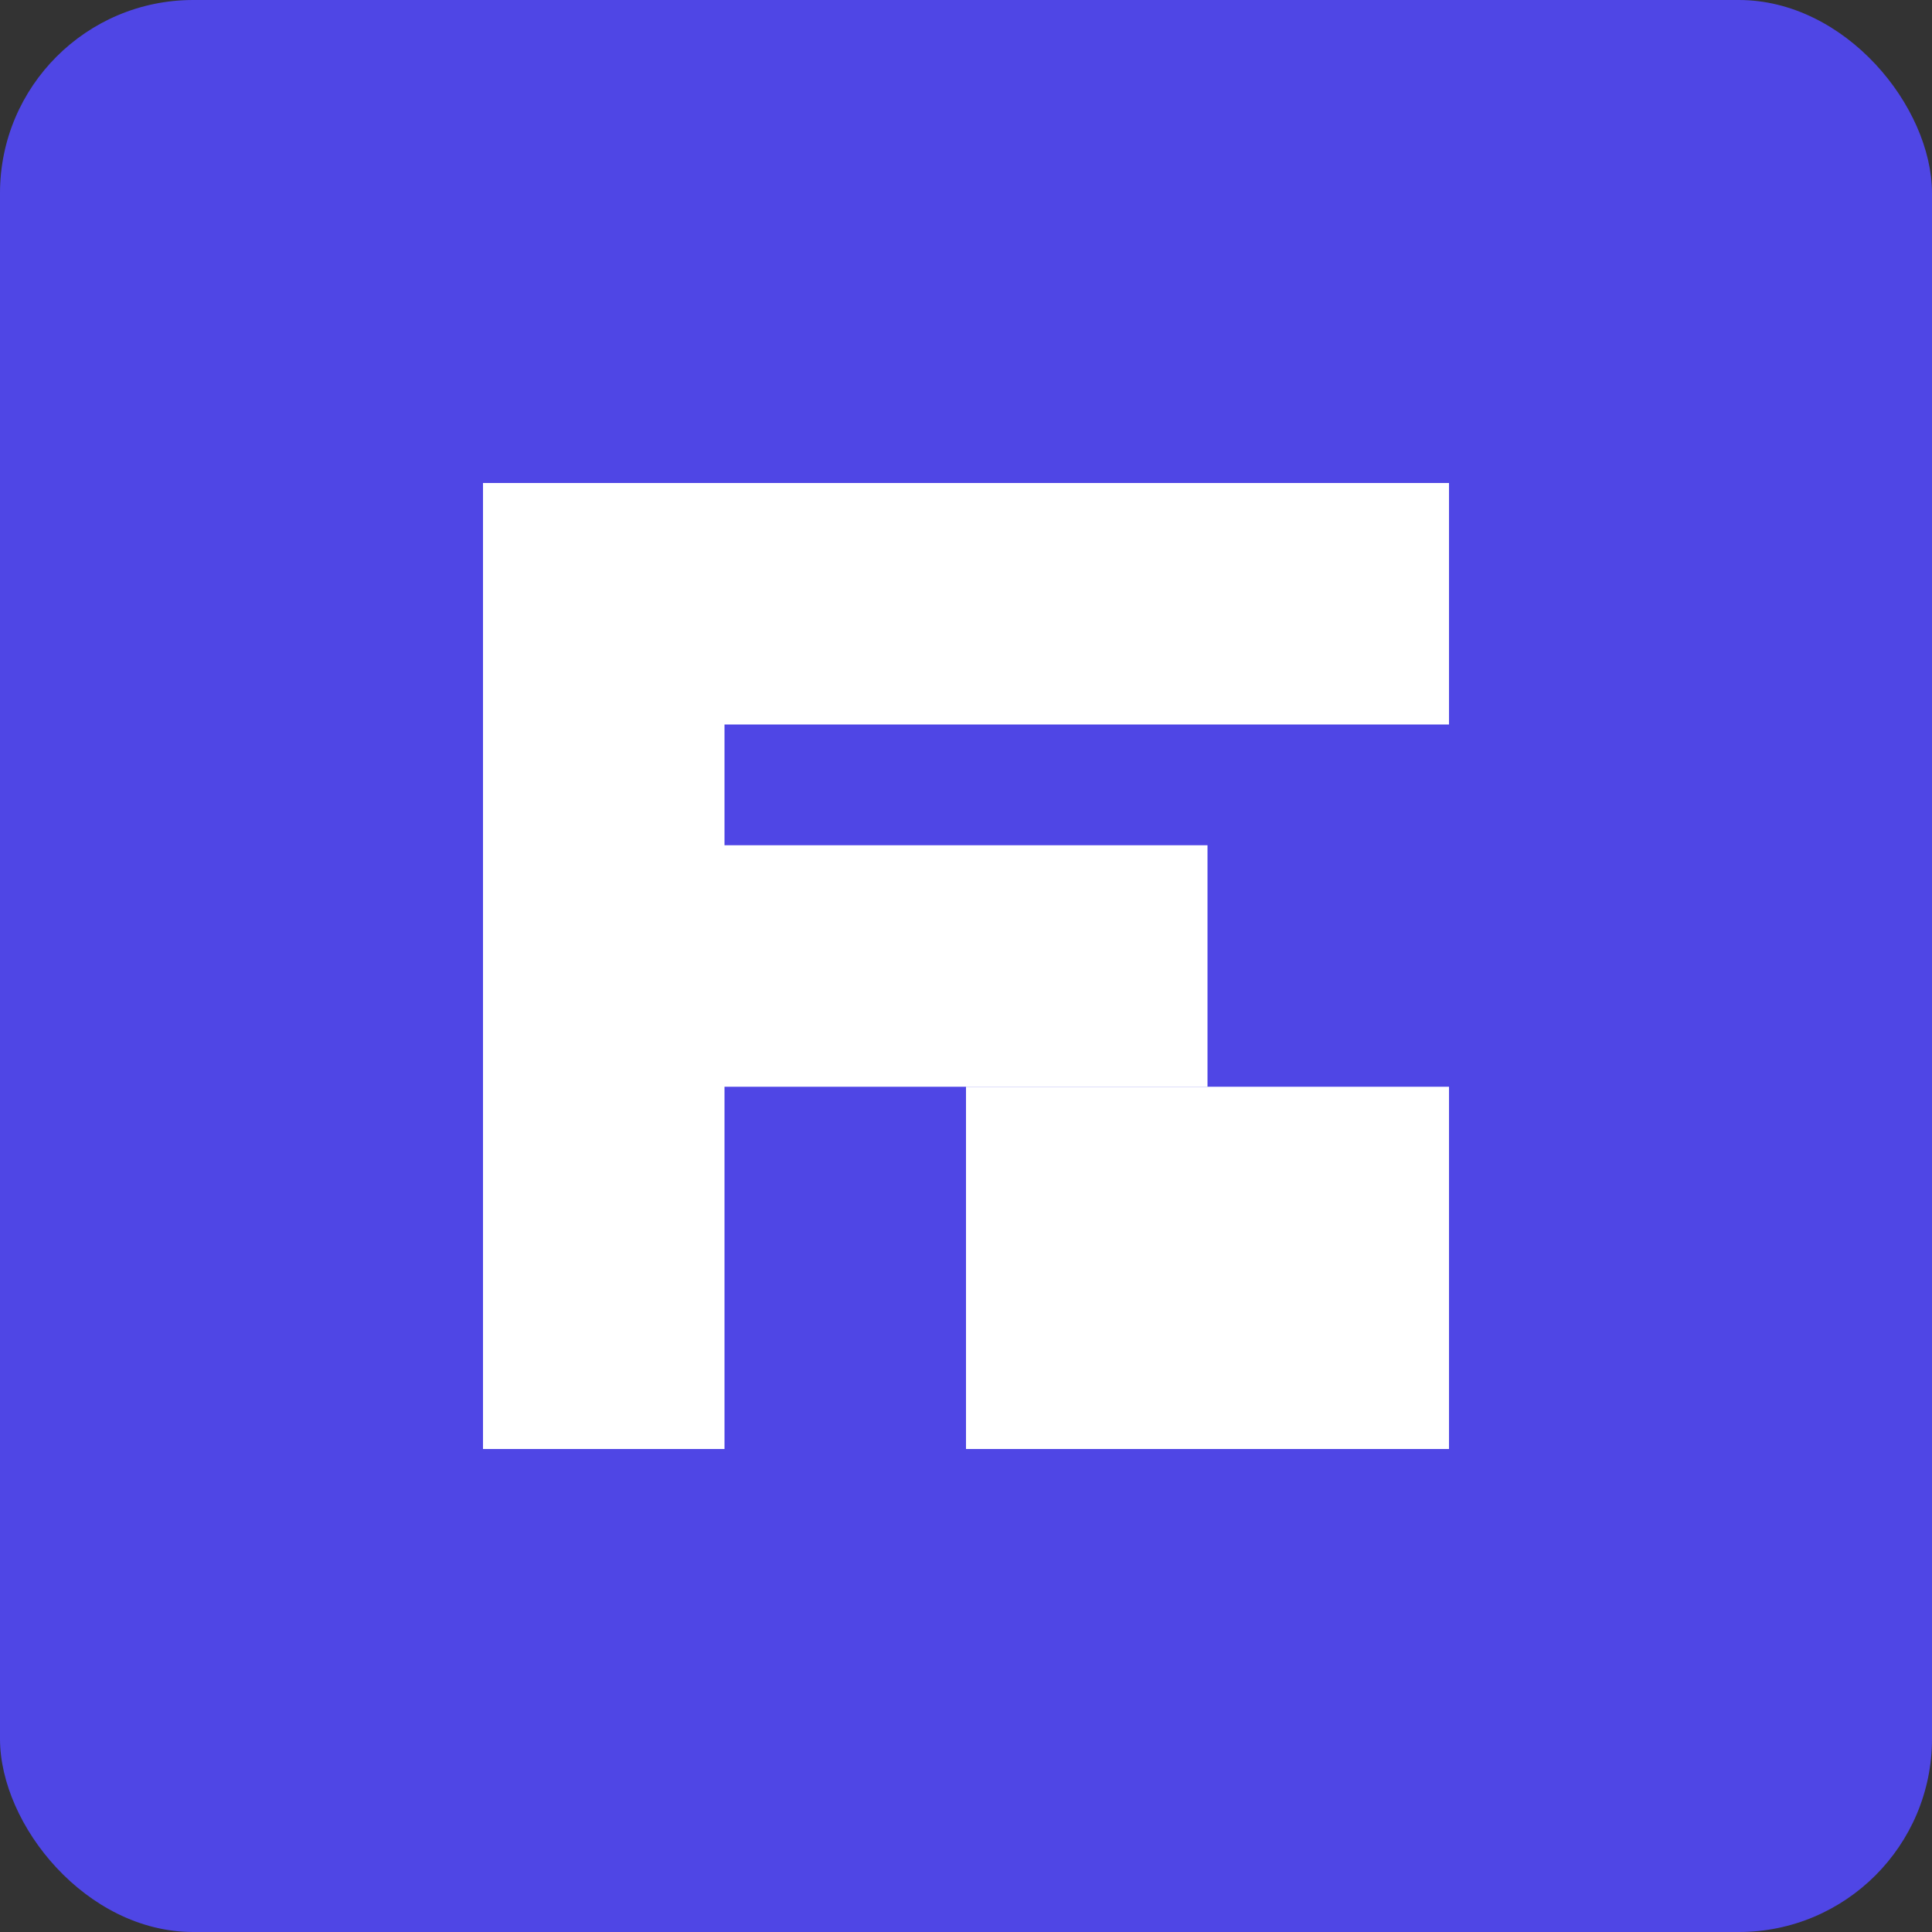 <svg width="40" height="40" viewBox="0 0 40 40" fill="none" xmlns="http://www.w3.org/2000/svg">
  <rect x="0" y="0" width="40" height="40" fill="#333333" stroke="none"/>
  <rect width="40" height="40" rx="4" fill="#4F46E5"/>
  <path d="M10 10V30H15V22.5H25V17.5H15V15H30V10H10Z" fill="white"/>
  <rect x="20" y="22.5" width="10" height="7.5" fill="white"/>
</svg> 